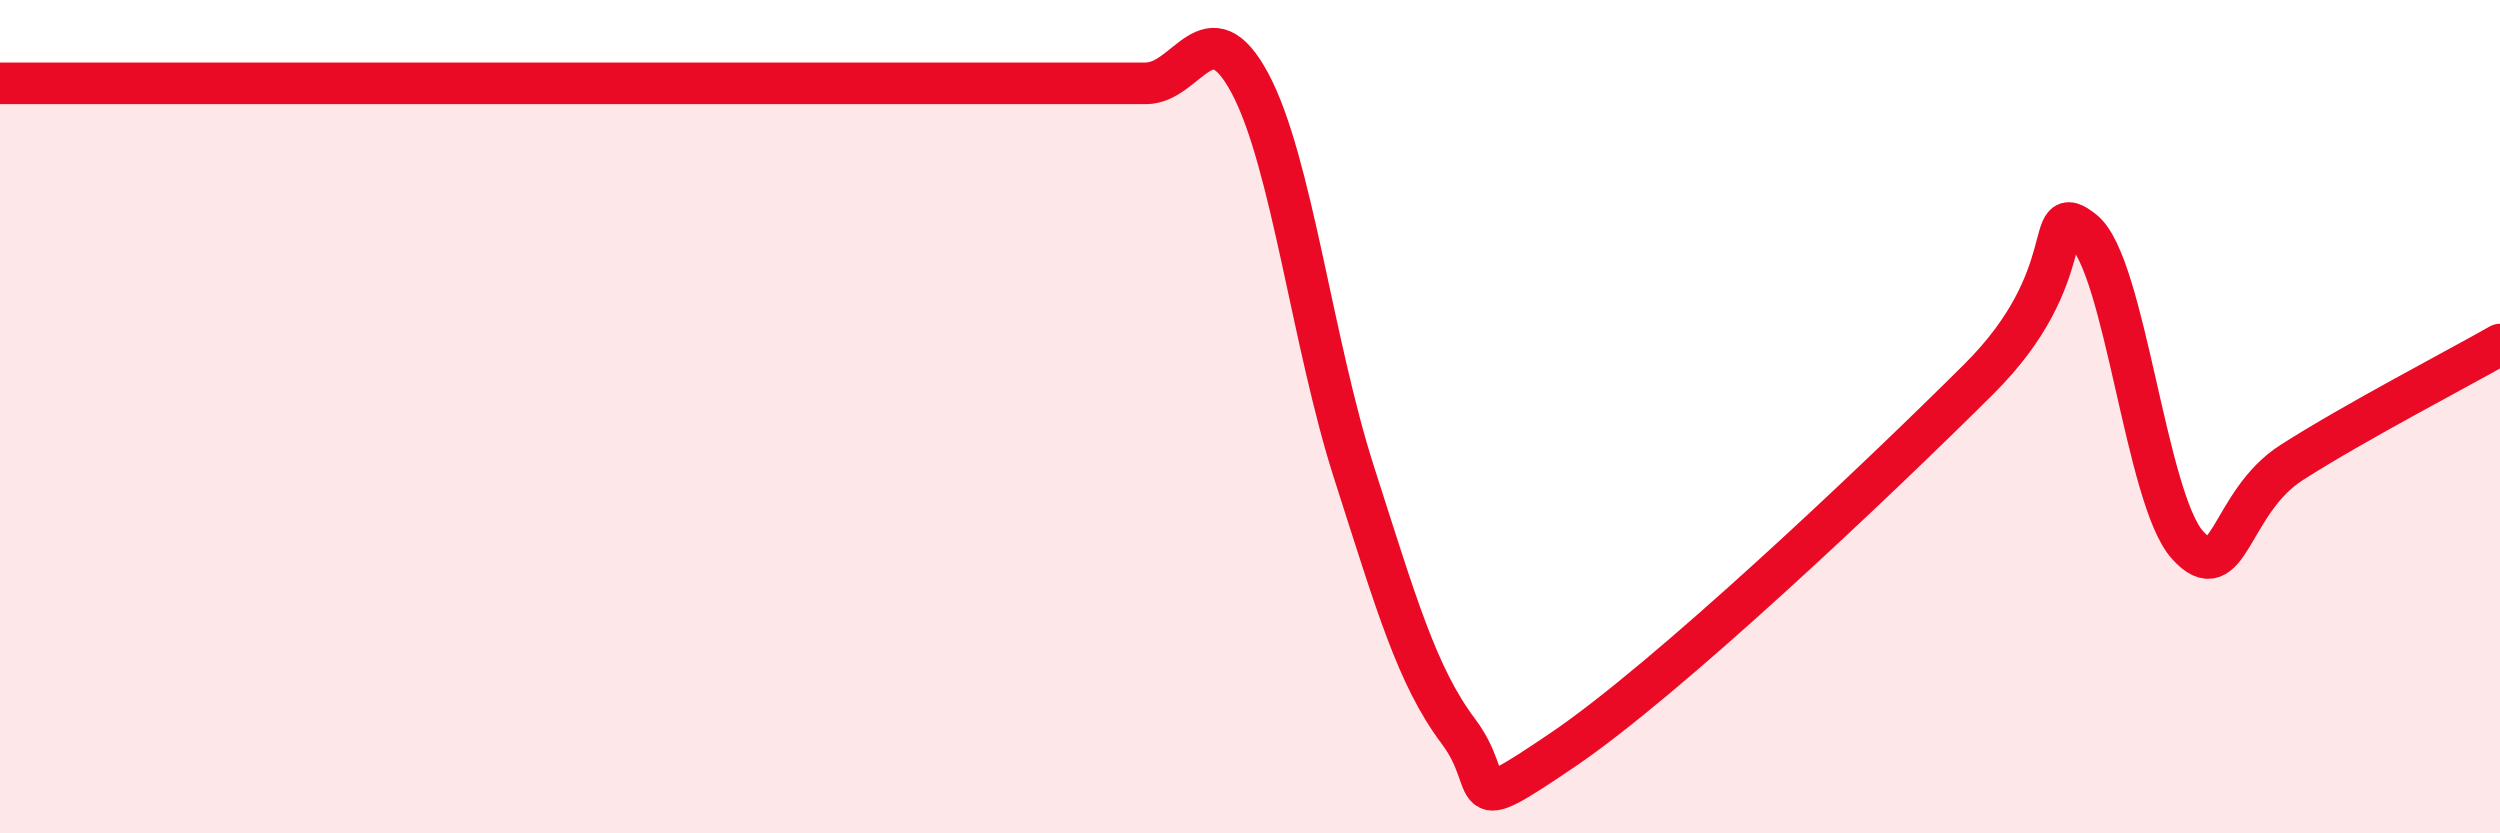 
    <svg width="60" height="20" viewBox="0 0 60 20" xmlns="http://www.w3.org/2000/svg">
      <path
        d="M 0,2 C 0.5,2 1.5,2 2.5,2 C 3.5,2 4,2 5,2 C 6,2 6.5,2 7.5,2 C 8.5,2 9,2 10,2 C 11,2 11.5,2 12.5,2 C 13.5,2 14,2 15,2 C 16,2 16.5,2 17.5,2 C 18.5,2 19,2 20,2 C 21,2 21.5,2 22.5,2 C 23.5,2 24,2 25,2 C 26,2 26.5,2 27.5,2 C 28.5,2 29,0.13 30,2 C 31,3.87 31.5,8.24 32.5,11.35 C 33.5,14.46 34,16.22 35,17.55 C 36,18.88 35,19.69 37.5,18 C 40,16.31 45,11.58 47.5,9.09 C 50,6.6 49,4.74 50,5.54 C 51,6.34 51.5,11.97 52.5,13.08 C 53.5,14.19 53.5,12.06 55,11.1 C 56.5,10.14 59,8.84 60,8.27L60 20L0 20Z"
        fill="#EB0A25"
        opacity="0.1"
        stroke-linecap="round"
        stroke-linejoin="round"
      />
      <path
        d="M 0,2 C 0.5,2 1.5,2 2.5,2 C 3.5,2 4,2 5,2 C 6,2 6.5,2 7.5,2 C 8.5,2 9,2 10,2 C 11,2 11.5,2 12.5,2 C 13.5,2 14,2 15,2 C 16,2 16.5,2 17.5,2 C 18.5,2 19,2 20,2 C 21,2 21.5,2 22.5,2 C 23.5,2 24,2 25,2 C 26,2 26.5,2 27.5,2 C 28.5,2 29,0.13 30,2 C 31,3.87 31.5,8.24 32.5,11.35 C 33.5,14.46 34,16.22 35,17.55 C 36,18.88 35,19.69 37.5,18 C 40,16.31 45,11.58 47.5,9.09 C 50,6.6 49,4.74 50,5.54 C 51,6.34 51.5,11.97 52.5,13.08 C 53.5,14.19 53.5,12.06 55,11.1 C 56.5,10.14 59,8.84 60,8.27"
        stroke="#EB0A25"
        stroke-width="1"
        fill="none"
        stroke-linecap="round"
        stroke-linejoin="round"
      />
    </svg>
  